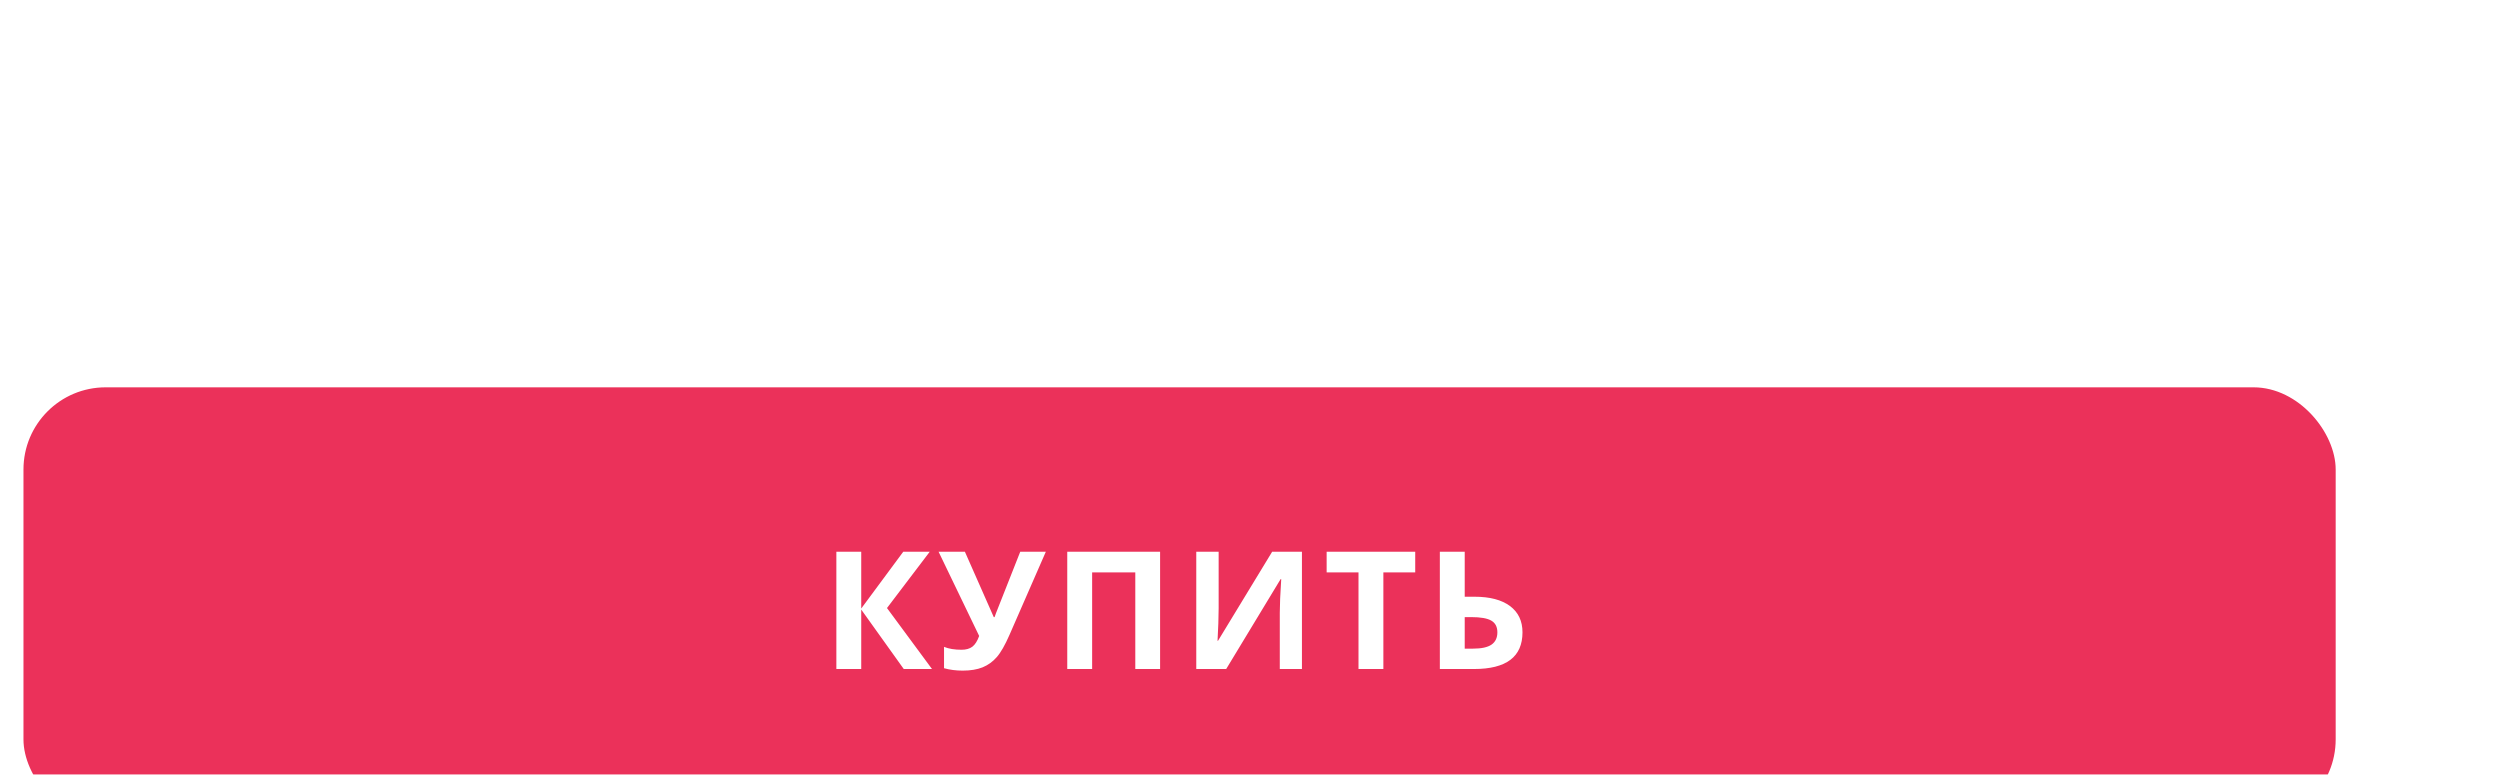 <?xml version="1.0" encoding="UTF-8"?> <svg xmlns="http://www.w3.org/2000/svg" width="213" height="66" viewBox="0 0 213 66" fill="none"> <g filter="url(#filter0_d)"> <rect y="29" width="197" height="37" rx="7" fill="#EB315A"></rect> <path d="M77.406 53H75L71.377 47.935V53H69.258V43.006H71.377V47.846L74.959 43.006H77.215L73.571 47.805L77.406 53ZM87.106 43.006L84.016 50.074C83.629 50.963 83.264 51.601 82.922 51.988C82.585 52.376 82.184 52.665 81.719 52.856C81.254 53.043 80.689 53.137 80.024 53.137C79.454 53.137 78.923 53.068 78.431 52.932V51.113C78.832 51.277 79.331 51.359 79.928 51.359C80.306 51.359 80.612 51.273 80.844 51.1C81.077 50.922 81.27 50.617 81.425 50.184L77.966 43.006H80.208L82.669 48.577H82.738L82.861 48.235L84.925 43.006H87.106ZM96.84 53H94.727V44.77H91.05V53H88.93V43.006H96.84V53ZM99.922 43.006H101.829V47.832L101.802 49.124L101.734 50.594H101.775L106.389 43.006H108.925V53H107.038V48.201C107.038 47.559 107.079 46.606 107.161 45.344H107.107L102.472 53H99.922V43.006ZM115.863 53H113.744V44.77H111.03V43.006H118.577V44.77H115.863V53ZM127.716 49.876C127.716 51.959 126.34 53 123.587 53H120.675V43.006H122.794V46.841H123.628C124.932 46.841 125.939 47.105 126.65 47.634C127.361 48.162 127.716 48.91 127.716 49.876ZM122.794 51.264H123.505C124.221 51.264 124.745 51.15 125.077 50.922C125.41 50.69 125.576 50.341 125.576 49.876C125.576 49.416 125.408 49.085 125.071 48.885C124.733 48.68 124.154 48.577 123.334 48.577H122.794V51.264Z" fill="white"></path> </g> <defs> <filter id="filter0_d" x="-31" y="0" width="263" height="103" filterUnits="userSpaceOnUse" color-interpolation-filters="sRGB"> <feFlood flood-opacity="0" result="BackgroundImageFix"></feFlood> <feColorMatrix in="SourceAlpha" type="matrix" values="0 0 0 0 0 0 0 0 0 0 0 0 0 0 0 0 0 0 127 0"></feColorMatrix> <feOffset dx="2" dy="4"></feOffset> <feGaussianBlur stdDeviation="16.5"></feGaussianBlur> <feColorMatrix type="matrix" values="0 0 0 0 0.312 0 0 0 0 0.057 0 0 0 0 0.057 0 0 0 1 0"></feColorMatrix> <feBlend mode="normal" in2="BackgroundImageFix" result="effect1_dropShadow"></feBlend> <feBlend mode="normal" in="SourceGraphic" in2="effect1_dropShadow" result="shape"></feBlend> </filter> </defs> </svg> 